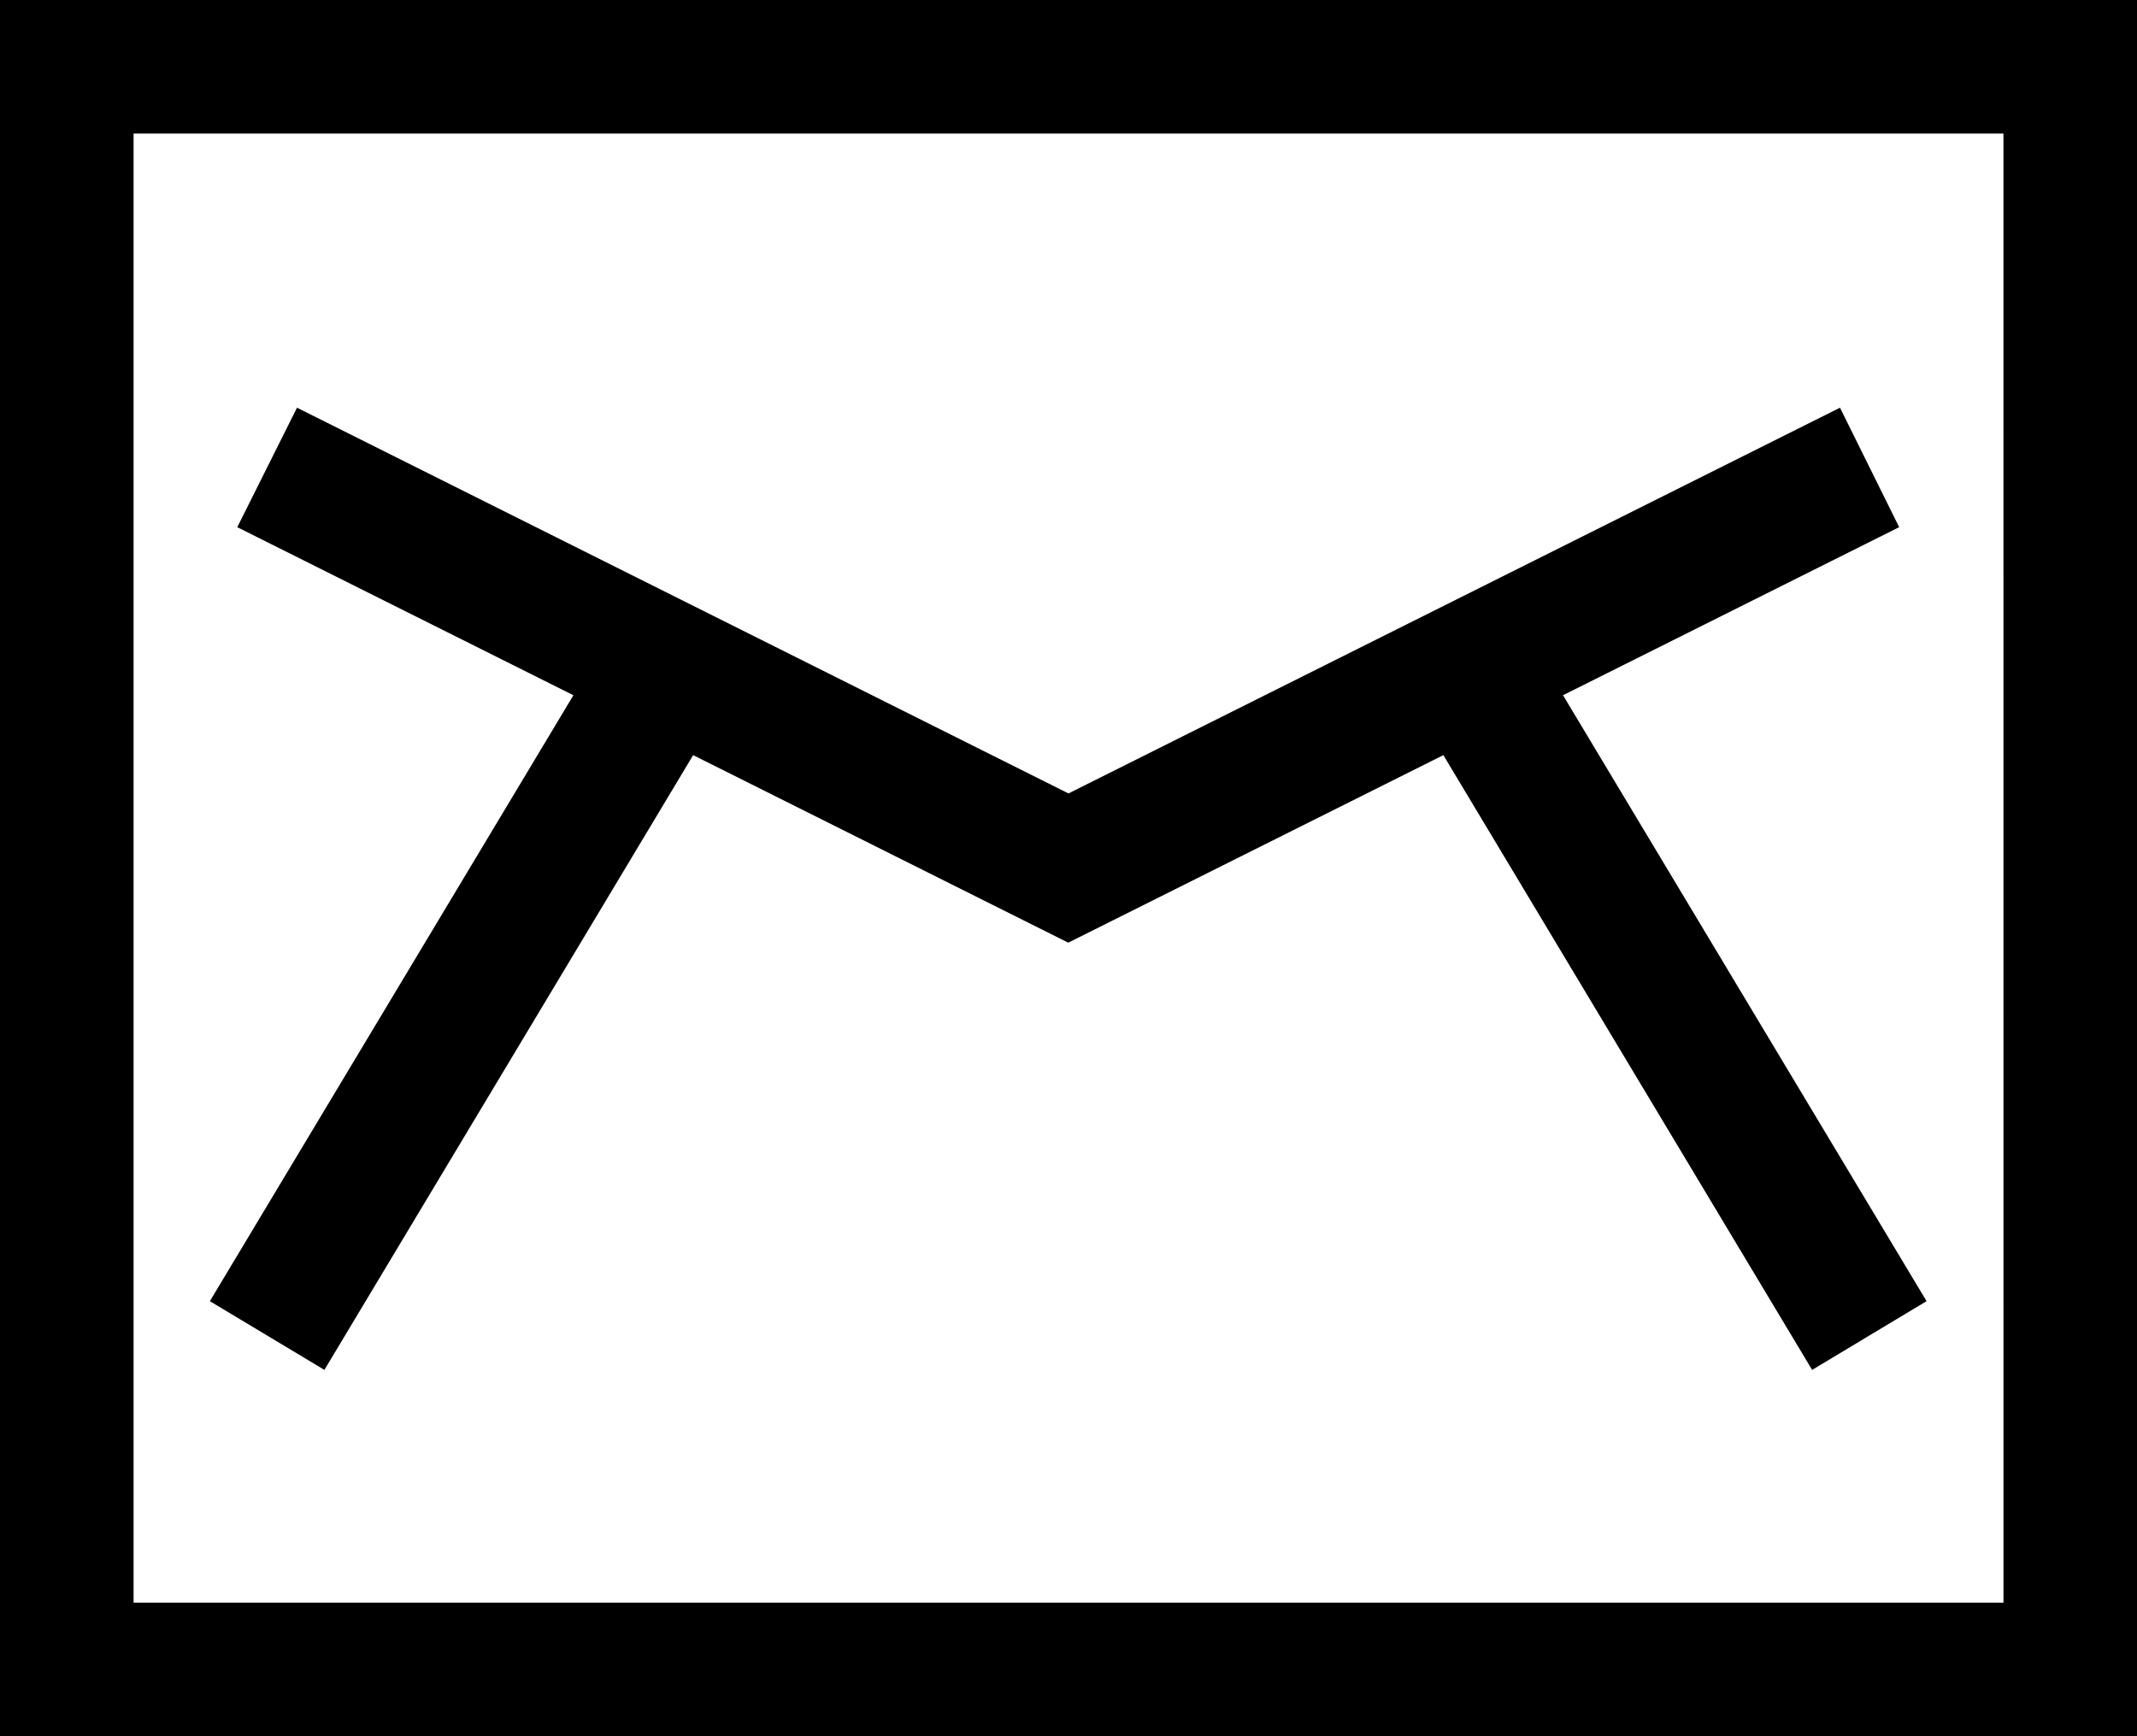 <svg xmlns="http://www.w3.org/2000/svg" width="67.225" height="54.62" viewBox="0 0 67.225 54.62"><g transform="translate(-111.92 -137.81)"><path d="M179.145,137.81H111.92v54.62h67.225Zm-4.2,50.418H116.122V142.012h58.822Z" transform="translate(0 0)"/><path d="M142.643,220.77l11.6-19.34,11.8,5.9,11.8-5.9,11.6,19.34,3.6-2.162-11.436-19.063,10.574-5.287L190.32,190.5l-24.27,12.135L141.781,190.5l-1.879,3.759,10.574,5.287L139.04,218.608Z" transform="translate(-20.518 -39.864)"/></g></svg>